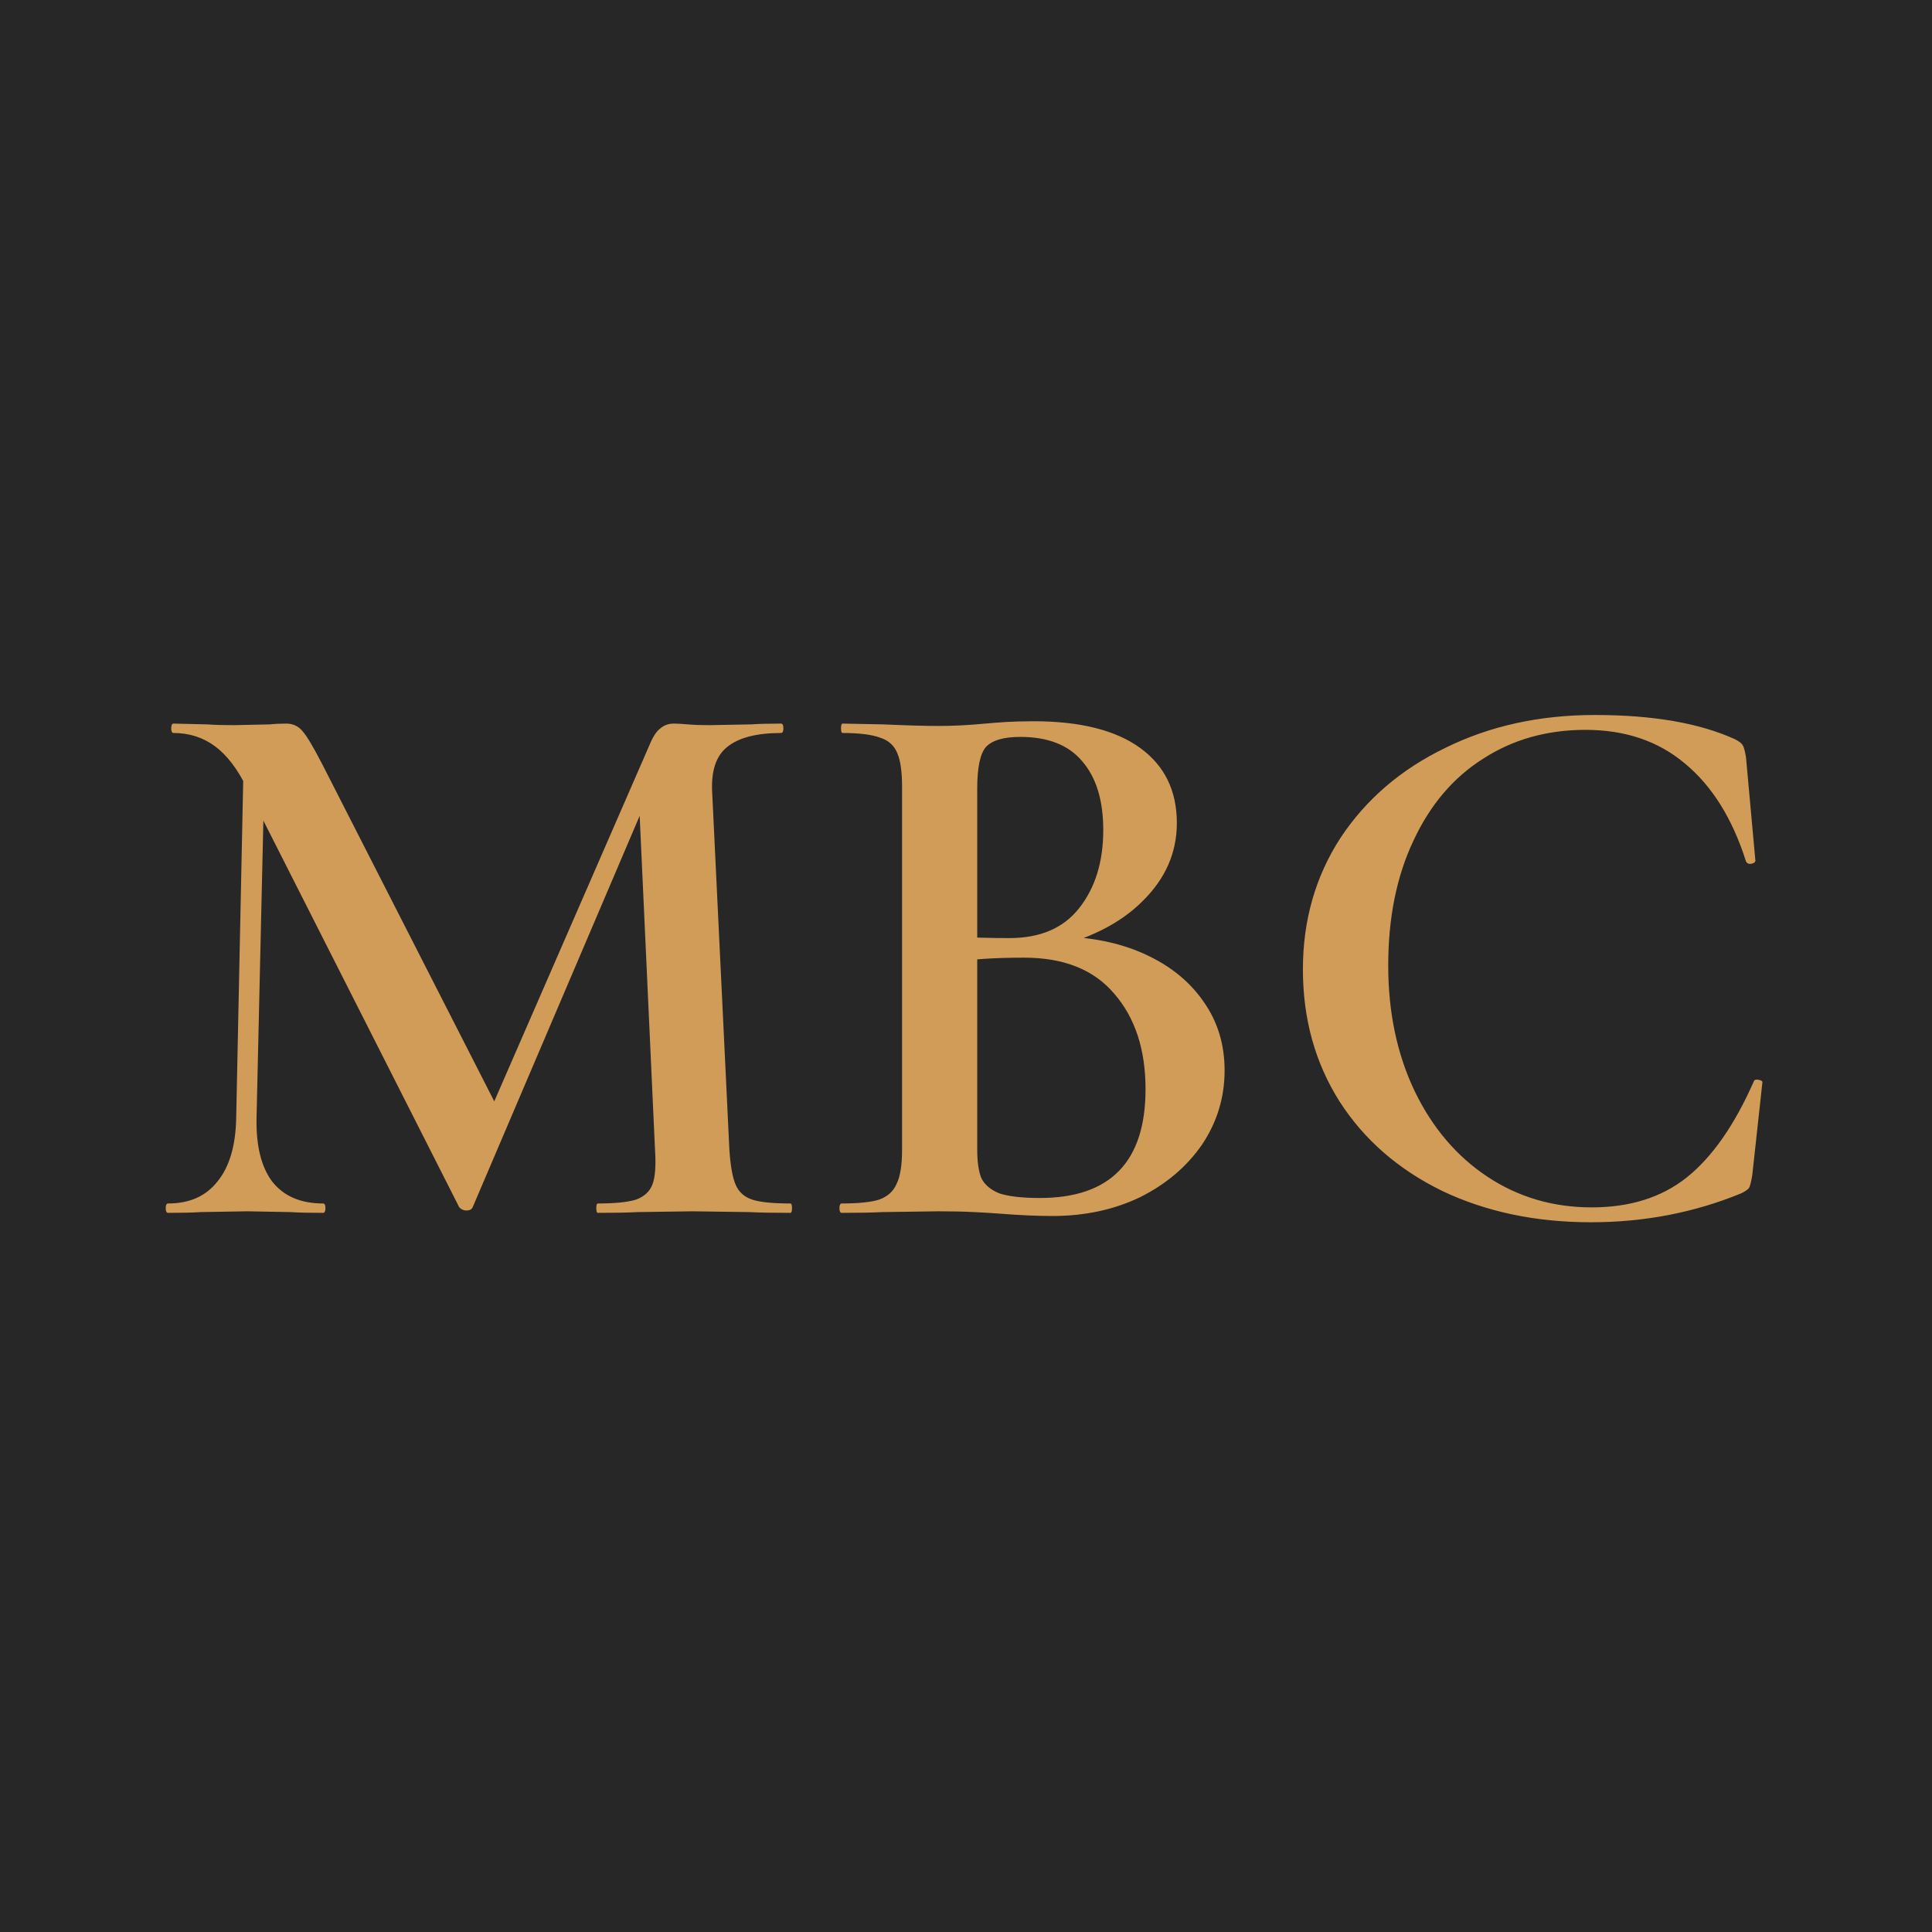 <?xml version="1.0" encoding="UTF-8"?> <svg xmlns="http://www.w3.org/2000/svg" width="180" height="180" viewBox="0 0 180 180" fill="none"><rect width="180" height="180" fill="#272727"></rect><path d="M22.735 69.093L24.704 69.239L23.901 104.175C23.853 106.752 24.339 108.721 25.36 110.083C26.43 111.444 28.01 112.125 30.101 112.125C30.247 112.125 30.32 112.271 30.32 112.562C30.32 112.854 30.247 113 30.101 113C28.788 113 27.767 112.976 27.038 112.927L23.026 112.854L18.723 112.927C17.994 112.976 16.973 113 15.66 113C15.514 113 15.441 112.854 15.441 112.562C15.441 112.271 15.514 112.125 15.66 112.125C17.653 112.125 19.185 111.444 20.255 110.083C21.373 108.721 21.956 106.752 22.005 104.175L22.735 69.093ZM73.643 112.125C73.74 112.125 73.789 112.271 73.789 112.562C73.789 112.854 73.74 113 73.643 113C72.038 113 70.75 112.976 69.777 112.927L64.526 112.854L59.42 112.927C58.545 112.976 57.305 113 55.701 113C55.604 113 55.555 112.854 55.555 112.562C55.555 112.271 55.604 112.125 55.701 112.125C57.305 112.125 58.497 112.003 59.275 111.76C60.053 111.468 60.563 110.982 60.806 110.301C61.049 109.621 61.122 108.551 61.025 107.092L59.493 73.761L62.703 68.729L44.031 112.489C43.934 112.684 43.74 112.781 43.448 112.781C43.205 112.781 42.986 112.684 42.791 112.489L23.026 73.469C22.151 71.671 21.154 70.358 20.036 69.531C18.918 68.704 17.629 68.291 16.17 68.291C16.024 68.291 15.952 68.145 15.952 67.854C15.952 67.562 16.024 67.416 16.17 67.416L19.306 67.489C19.939 67.537 20.765 67.562 21.786 67.562L25.141 67.489C25.579 67.44 26.09 67.416 26.673 67.416C27.305 67.416 27.816 67.659 28.205 68.145C28.593 68.583 29.201 69.604 30.028 71.209L46.438 103.373L43.302 108.916L60.587 69.239C60.879 68.559 61.195 68.097 61.536 67.854C61.876 67.562 62.289 67.416 62.776 67.416C63.116 67.416 63.553 67.44 64.088 67.489C64.623 67.537 65.28 67.562 66.058 67.562L69.996 67.489C70.628 67.44 71.552 67.416 72.767 67.416C72.913 67.416 72.986 67.562 72.986 67.854C72.986 68.145 72.913 68.291 72.767 68.291C70.482 68.291 68.805 68.729 67.735 69.604C66.714 70.431 66.252 71.816 66.349 73.761L67.954 107.092C68.051 108.6 68.246 109.694 68.537 110.374C68.829 111.055 69.34 111.517 70.069 111.76C70.798 112.003 71.99 112.125 73.643 112.125ZM98.339 87.254C101.451 87.254 104.198 87.789 106.581 88.859C108.963 89.928 110.811 91.411 112.124 93.308C113.436 95.155 114.093 97.295 114.093 99.726C114.093 102.254 113.388 104.564 111.978 106.655C110.568 108.697 108.647 110.326 106.216 111.541C103.785 112.708 101.062 113.292 98.047 113.292C96.637 113.292 95.008 113.219 93.161 113.073C92.529 113.024 91.726 112.976 90.754 112.927C89.781 112.878 88.687 112.854 87.472 112.854L82.221 112.927C81.297 112.976 80.032 113 78.428 113C78.282 113 78.209 112.854 78.209 112.562C78.209 112.271 78.282 112.125 78.428 112.125C79.984 112.125 81.151 112.003 81.929 111.76C82.707 111.468 83.242 110.982 83.533 110.301C83.874 109.621 84.044 108.551 84.044 107.092V73.324C84.044 71.914 83.898 70.868 83.606 70.188C83.314 69.458 82.78 68.972 82.002 68.729C81.224 68.437 80.057 68.291 78.501 68.291C78.404 68.291 78.355 68.145 78.355 67.854C78.355 67.562 78.404 67.416 78.501 67.416L82.293 67.489C84.433 67.586 86.159 67.635 87.472 67.635C88.833 67.635 90.268 67.562 91.775 67.416C92.31 67.367 92.942 67.319 93.671 67.27C94.449 67.222 95.324 67.197 96.297 67.197C100.624 67.197 103.931 68.024 106.216 69.677C108.501 71.33 109.644 73.664 109.644 76.679C109.644 79.45 108.574 81.881 106.435 83.972C104.344 86.063 101.378 87.546 97.537 88.421L98.339 87.254ZM95.057 68.656C93.501 68.656 92.431 68.972 91.848 69.604C91.313 70.236 91.046 71.525 91.046 73.469V87.765L88.42 87.254C90.559 87.351 92.431 87.4 94.036 87.4C96.905 87.4 99.068 86.476 100.527 84.629C102.034 82.732 102.788 80.301 102.788 77.335C102.788 74.564 102.132 72.424 100.819 70.917C99.555 69.409 97.634 68.656 95.057 68.656ZM96.88 111.614C103.444 111.614 106.727 108.235 106.727 101.476C106.727 97.781 105.754 94.815 103.809 92.578C101.913 90.342 99.117 89.223 95.422 89.223C92.699 89.223 90.462 89.369 88.712 89.661L91.046 88.786V107.092C91.046 108.211 91.167 109.086 91.41 109.718C91.702 110.35 92.261 110.836 93.088 111.177C93.963 111.468 95.227 111.614 96.88 111.614ZM148.593 66.614C153.99 66.614 158.342 67.367 161.648 68.875C162.037 69.069 162.281 69.264 162.378 69.458C162.475 69.604 162.572 69.969 162.67 70.552L163.545 80.18C163.545 80.325 163.423 80.423 163.18 80.471C162.937 80.52 162.767 80.447 162.67 80.252C161.405 76.265 159.509 73.226 156.981 71.136C154.501 69.045 151.413 67.999 147.718 67.999C144.12 67.999 140.935 68.899 138.164 70.698C135.392 72.448 133.228 75.001 131.672 78.356C130.116 81.662 129.338 85.528 129.338 89.953C129.338 94.329 130.165 98.243 131.818 101.695C133.471 105.099 135.732 107.749 138.601 109.645C141.47 111.541 144.703 112.489 148.301 112.489C151.851 112.489 154.793 111.566 157.127 109.718C159.509 107.822 161.6 104.831 163.399 100.747C163.447 100.601 163.593 100.553 163.836 100.601C164.08 100.65 164.201 100.723 164.201 100.82L163.253 109.499C163.156 110.083 163.059 110.472 162.961 110.666C162.864 110.812 162.621 110.982 162.232 111.177C157.856 112.976 153.188 113.875 148.228 113.875C143.074 113.875 138.455 112.903 134.371 110.958C130.287 108.964 127.102 106.193 124.817 102.643C122.531 99.045 121.389 94.937 121.389 90.317C121.389 85.747 122.556 81.662 124.889 78.064C127.272 74.466 130.53 71.671 134.663 69.677C138.796 67.635 143.439 66.614 148.593 66.614Z" fill="#D19C58"></path></svg> 